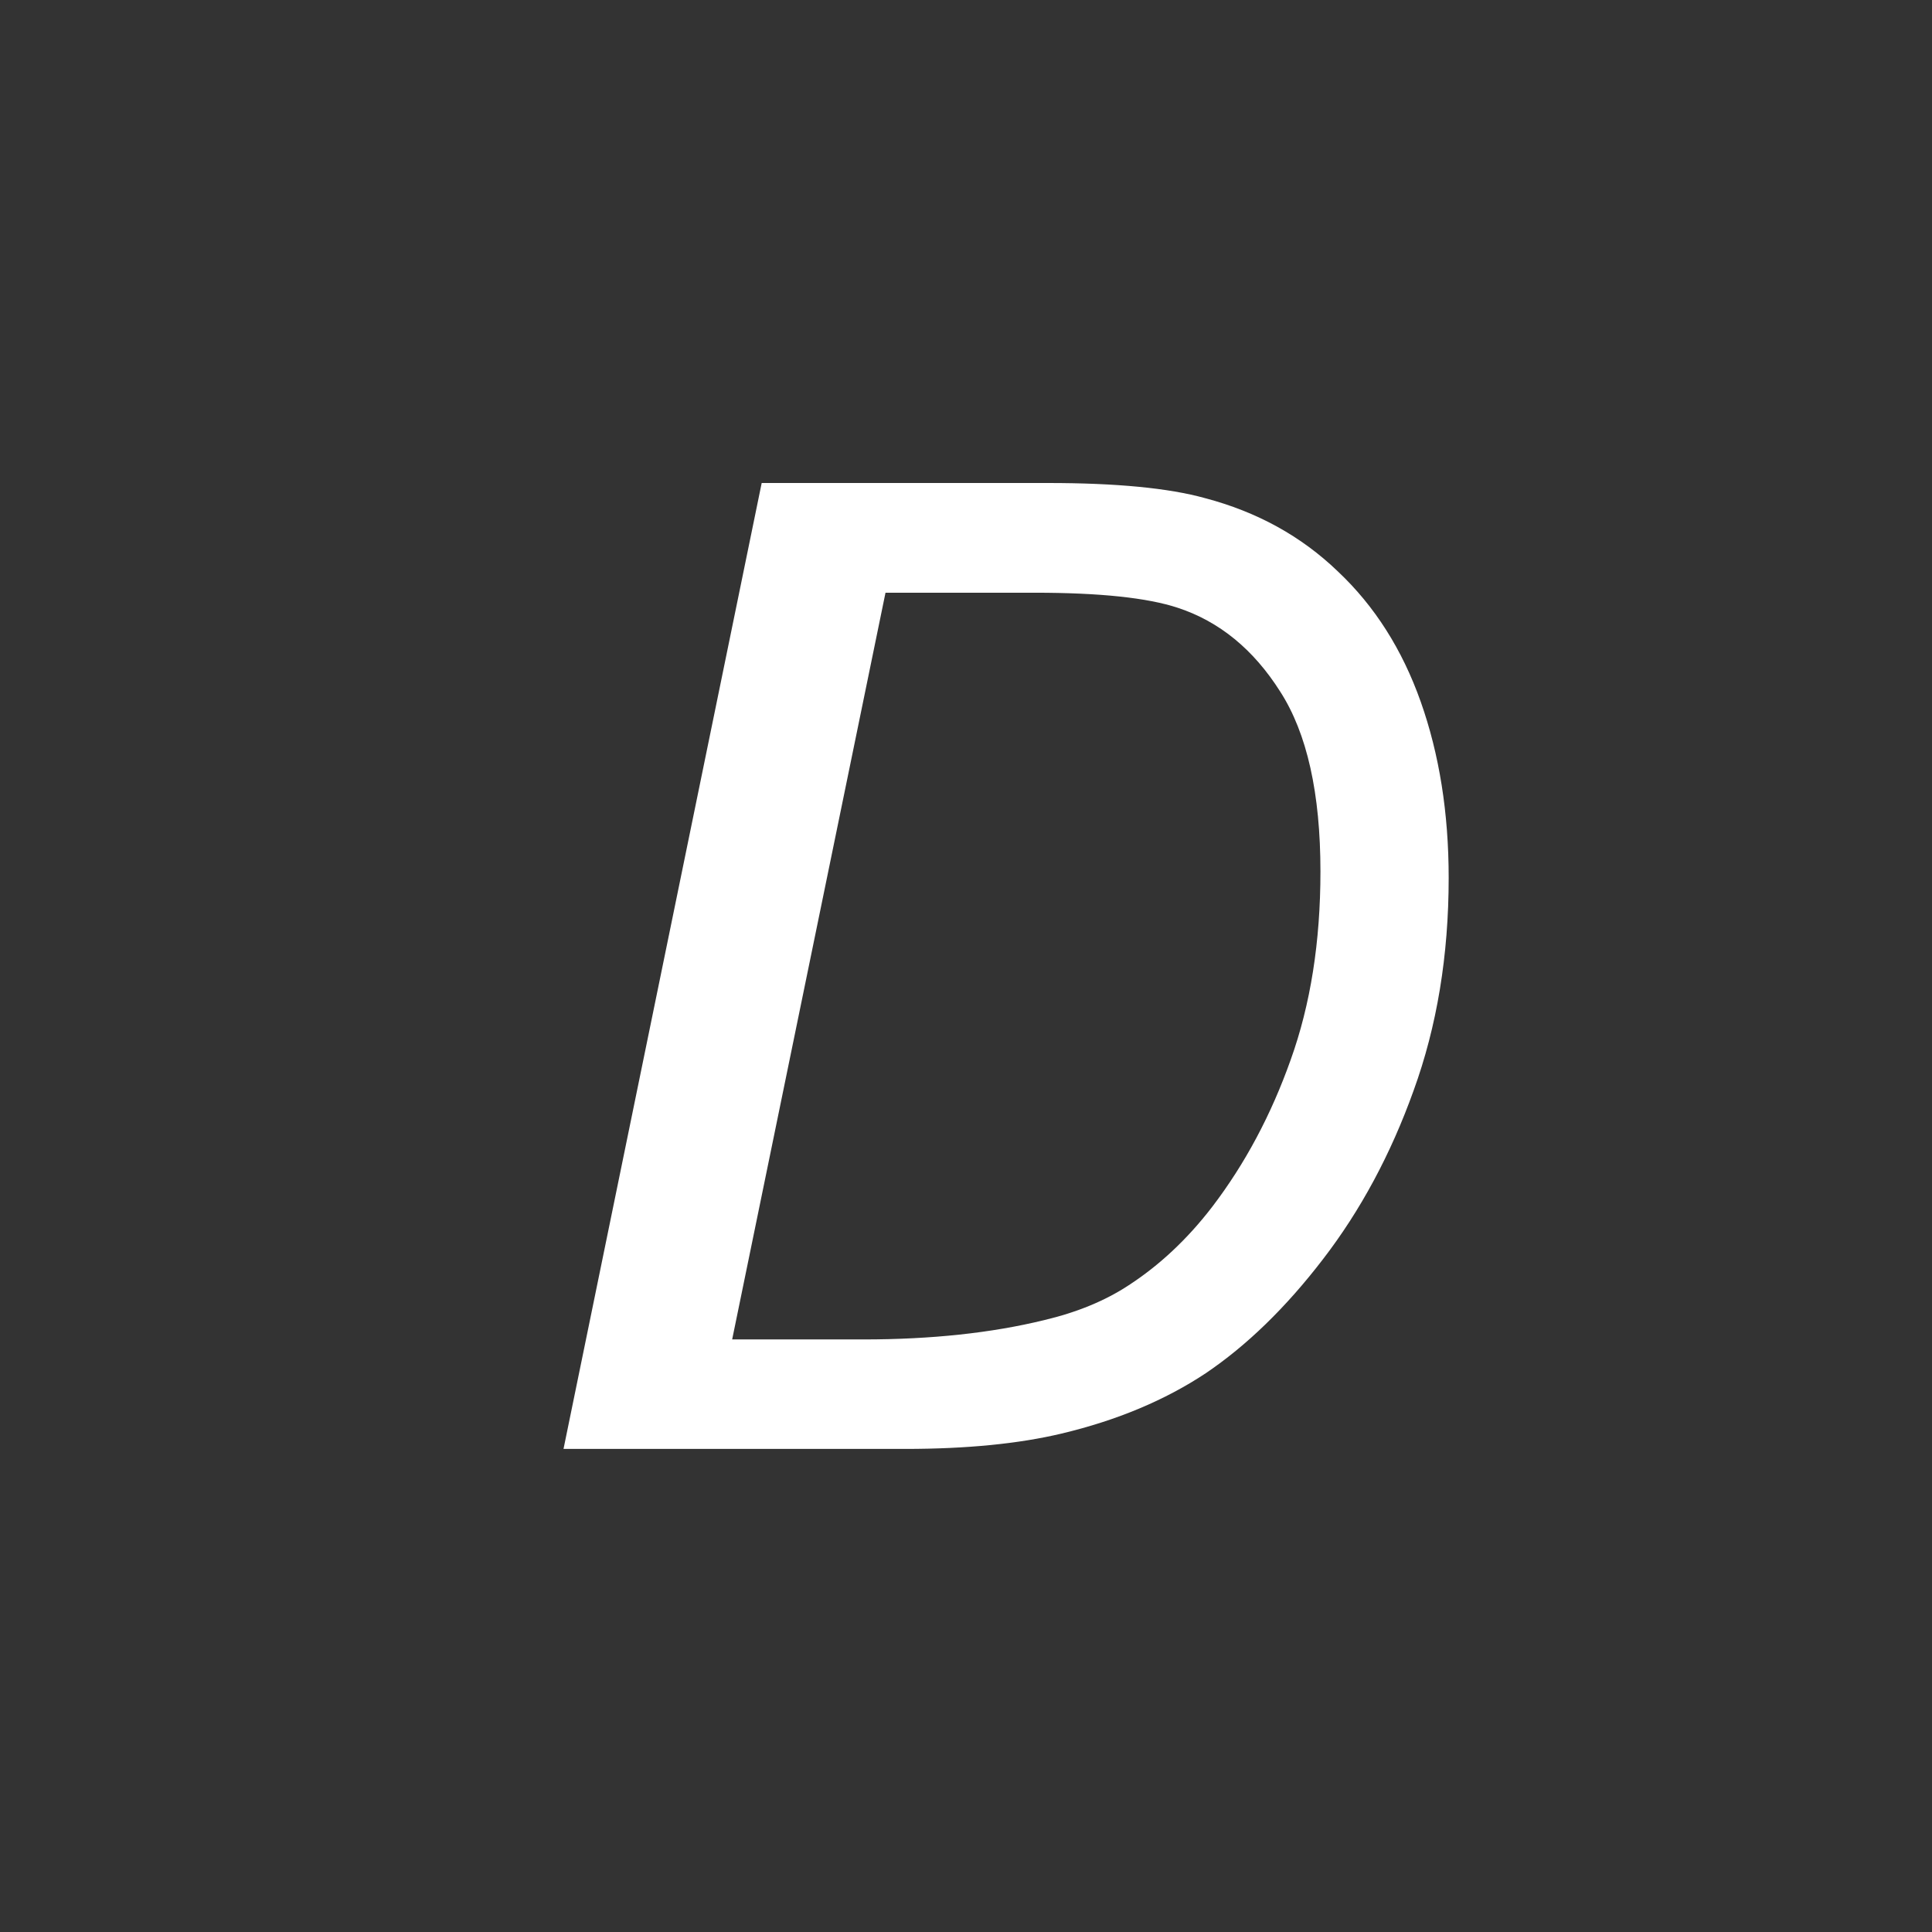<?xml version="1.0" encoding="utf-8"?>
<svg xmlns="http://www.w3.org/2000/svg" width="24" height="24" viewBox="0 0 24 24"><rect x="0" y="0" width="24" height="24" style="fill:#333333;stroke:none;opacity:1;fill-opacity:1"/><style>* { fill: #FFFFFF }</style>
    <g id="italic-d">
        <path id="d" d="M7 18L9.462 6h3.557c.85 0 1.5.063 1.95.188.645.17 1.195.472 1.65.91.457.43.8.97 1.03 1.62.23.65.347 1.378.347 2.186 0 .966-.146 1.847-.436 2.644-.283.79-.66 1.49-1.126 2.095-.46.6-.947 1.072-1.456 1.416-.504.334-1.1.585-1.794.75-.526.125-1.172.19-1.94.19H7m1.86-1.36h1.866c.842 0 1.59-.08 2.245-.24.41-.097.76-.242 1.05-.433.38-.247.727-.57 1.038-.975.408-.535.732-1.143.974-1.825.247-.687.37-1.467.37-2.34 0-.97-.166-1.716-.5-2.235-.332-.524-.755-.87-1.27-1.04-.38-.126-.974-.188-1.78-.188H11L9.095 16.64"/>
    </g>
</svg>
